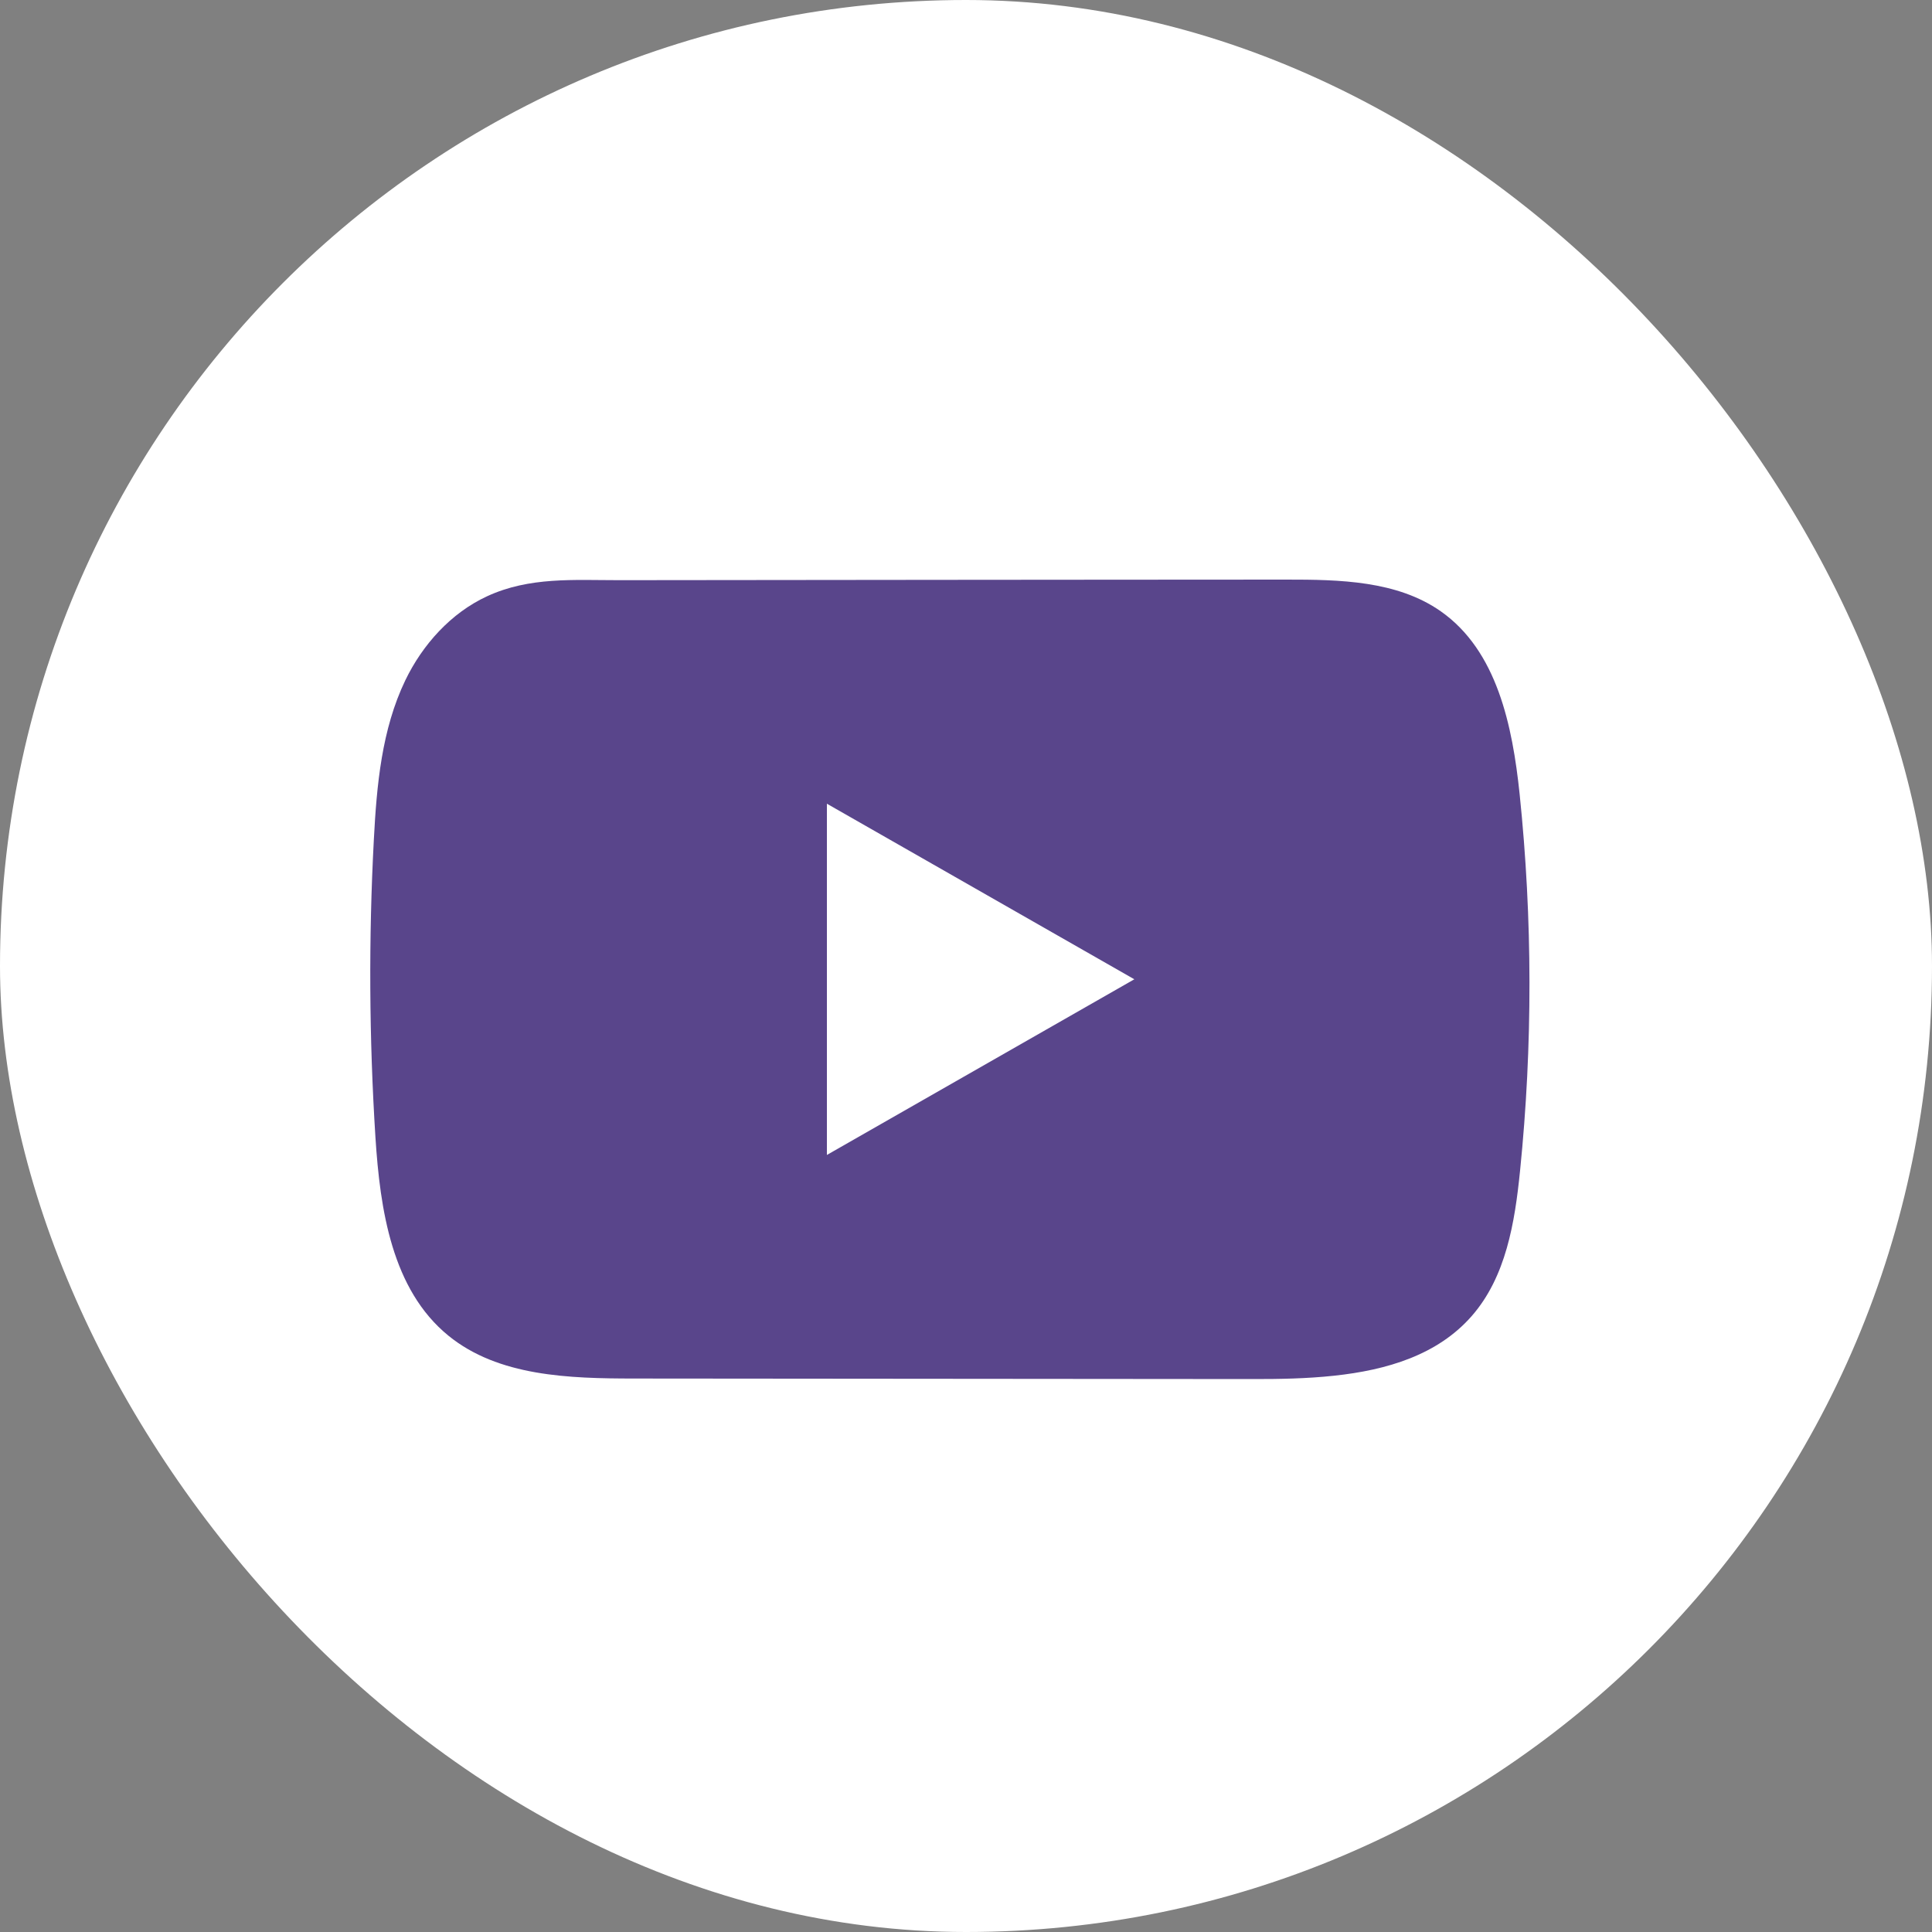 <svg width="40" height="40" viewBox="0 0 40 40" fill="none" xmlns="http://www.w3.org/2000/svg">
<rect x="0" y="0" width="40" height="40" fill="#808080" stroke="none"/>
<rect y="0" width="40" height="40" rx="20" fill="white"/>
<mask id="mask0_3468_9311" style="mask-type:alpha" maskUnits="userSpaceOnUse" x="0" y="0" width="40" height="41">
<rect y="0" width="40" height="40" rx="20" fill="white"/>
</mask>
<g mask="url(#mask0_3468_9311)">
<path d="M31.462 16.437C31.314 15.03 30.997 13.474 29.829 12.656C28.925 12.022 27.736 11.999 26.627 12C24.281 12 21.934 12.004 19.589 12.005C17.333 12.008 15.077 12.009 12.821 12.012C11.878 12.012 10.962 11.94 10.087 12.344C9.335 12.69 8.747 13.349 8.393 14.082C7.902 15.101 7.799 16.256 7.74 17.384C7.631 19.437 7.643 21.495 7.773 23.547C7.869 25.044 8.113 26.699 9.283 27.653C10.32 28.498 11.784 28.54 13.129 28.541C17.399 28.545 21.67 28.549 25.941 28.552C26.489 28.553 27.06 28.543 27.618 28.483C28.716 28.366 29.762 28.054 30.468 27.25C31.18 26.439 31.363 25.31 31.471 24.241C31.734 21.648 31.731 19.029 31.462 16.437ZM17.12 23.912V16.64L23.485 20.275L17.12 23.912Z" fill="#59458B"/>
</g>
</svg>
